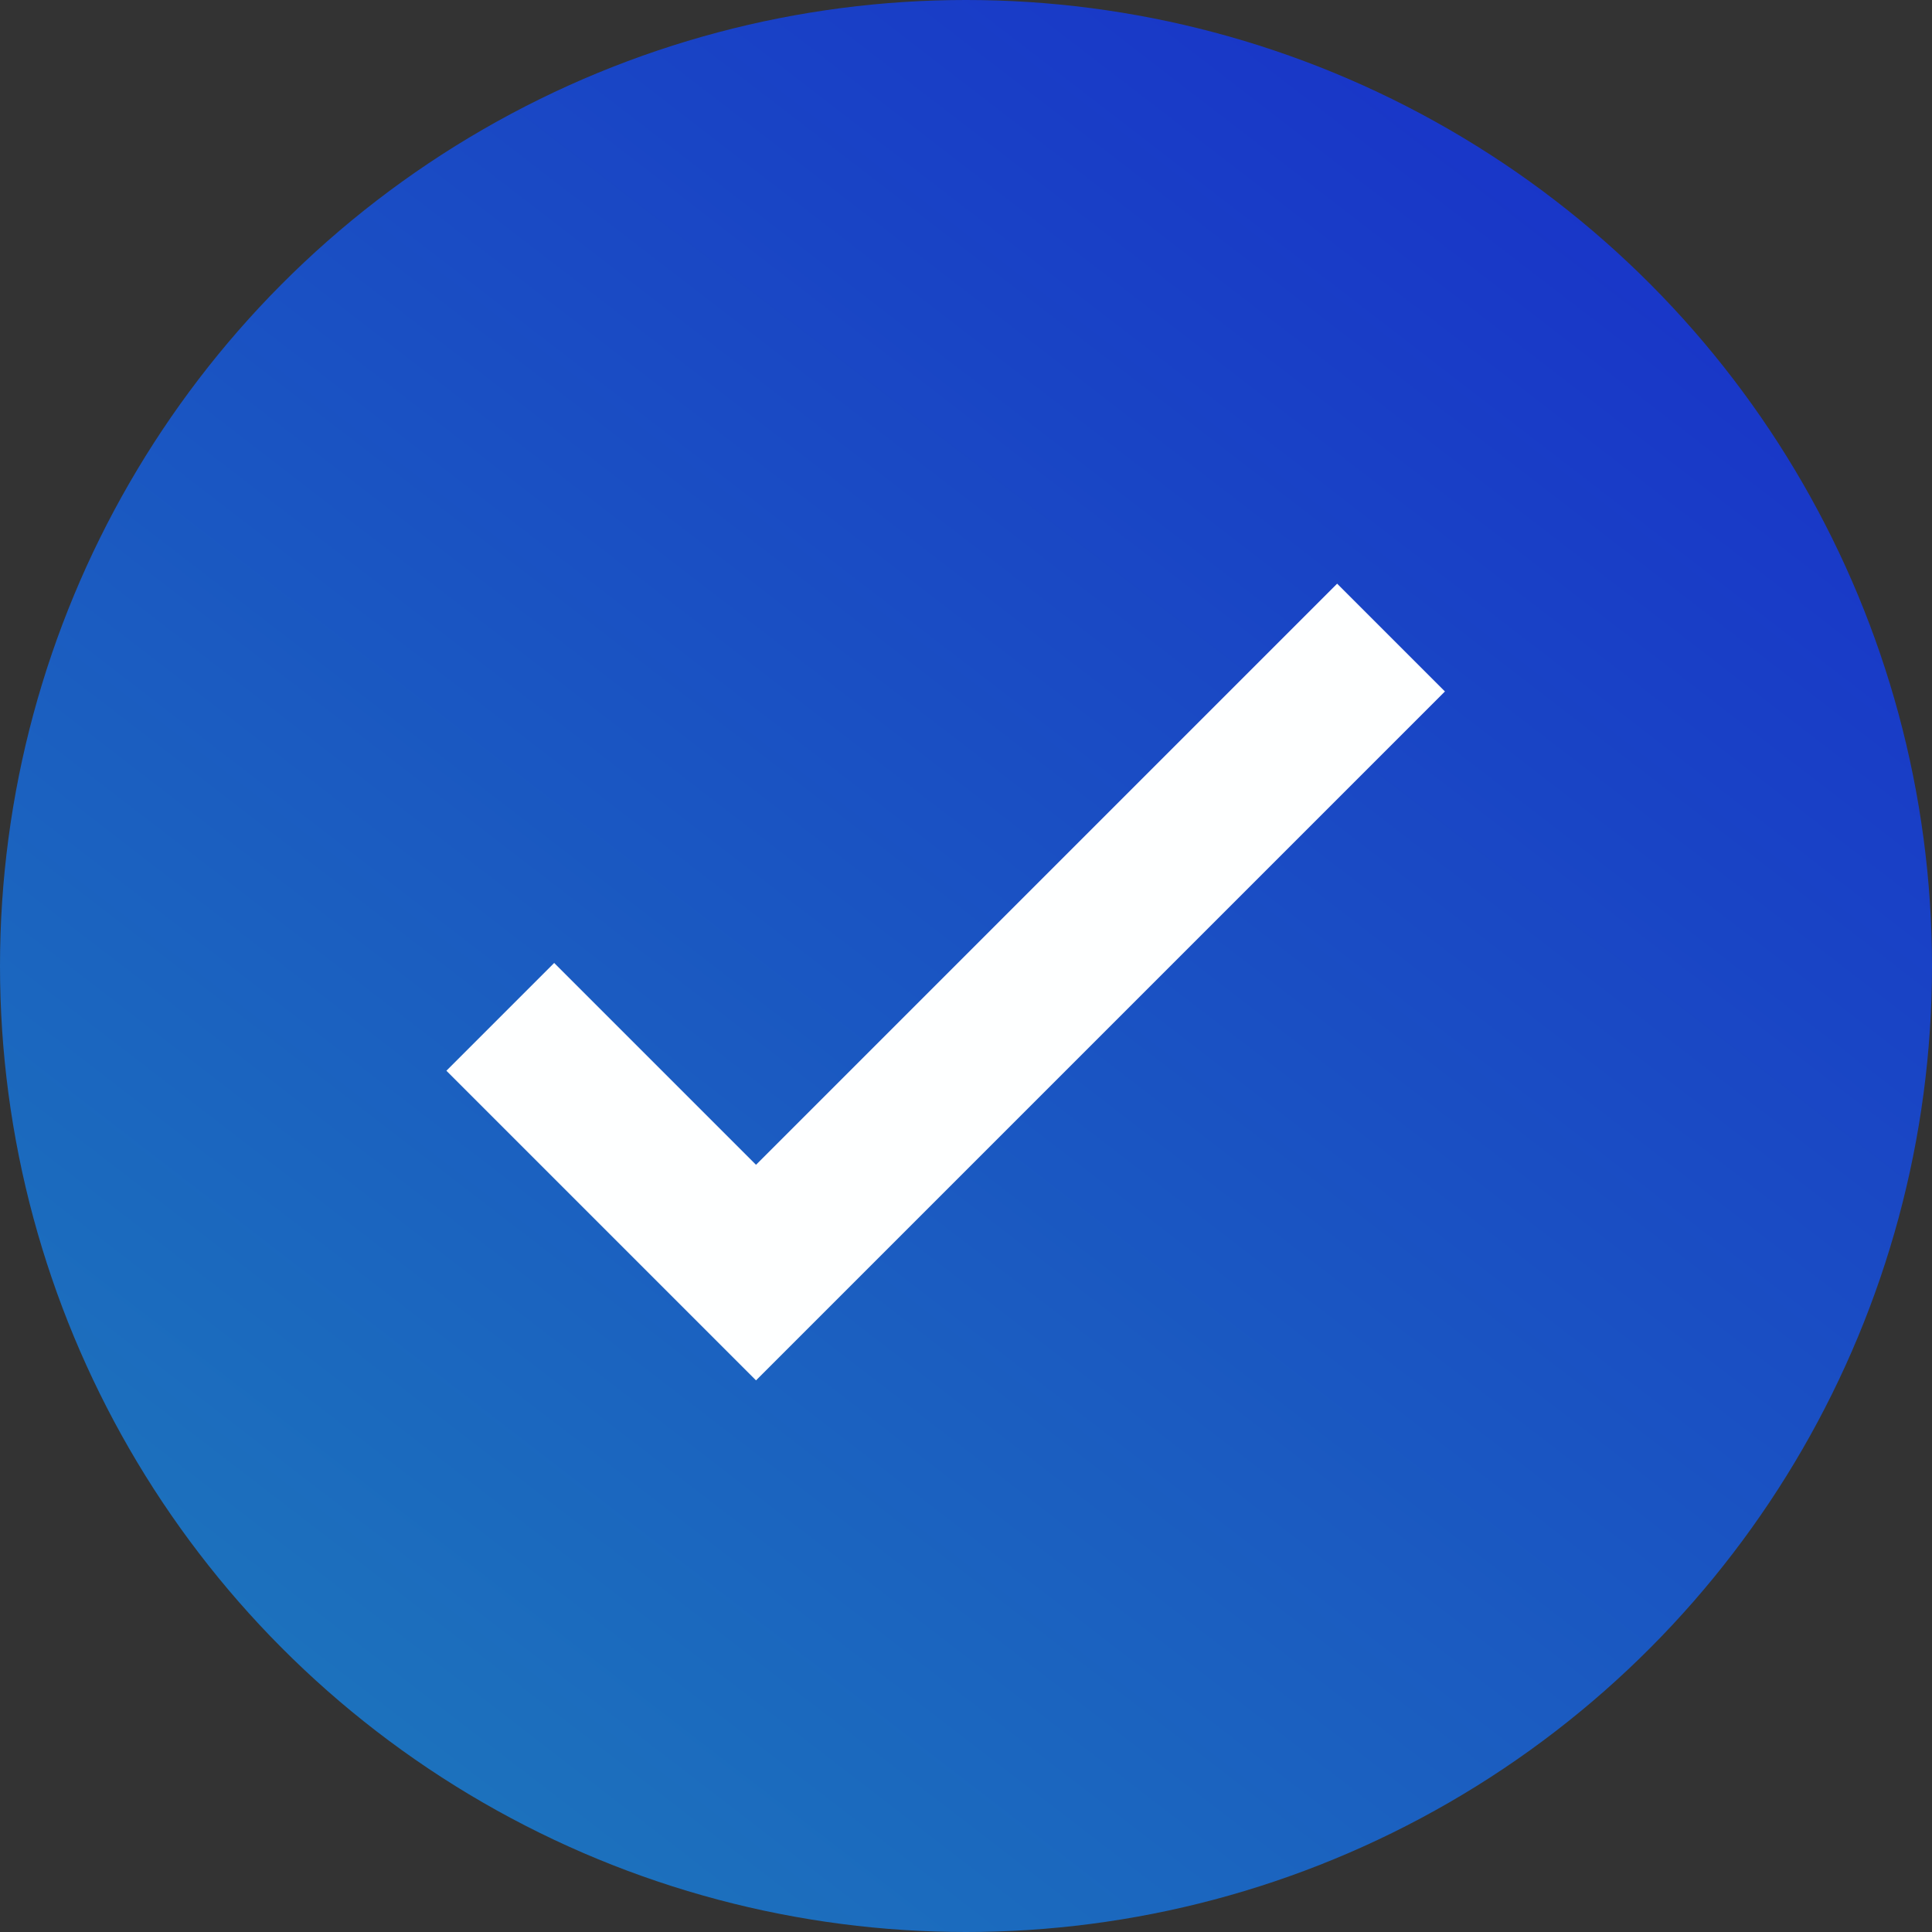 <svg height="38" viewBox="0 0 38 38" width="38" xmlns="http://www.w3.org/2000/svg" xmlns:xlink="http://www.w3.org/1999/xlink"><rect x="0" y="0" width="38" height="38" fill="#333333" stroke="none"/><linearGradient id="a" gradientTransform="matrix(38 0 0 -38 34789 20883)" gradientUnits="userSpaceOnUse" x1="-914.57" x2="-915.34" y1="549.61" y2="548.61"><stop offset="0" stop-color="#182aca"/><stop offset="1" stop-color="#1c75bc"/></linearGradient><circle cx="19" cy="19" fill="url(#a)" r="19"/><path d="m14.87 27.15-6.09-6.09 2.12-2.12 3.97 3.97 11.43-11.43 2.12 2.12z" fill="#feffff"/></svg>